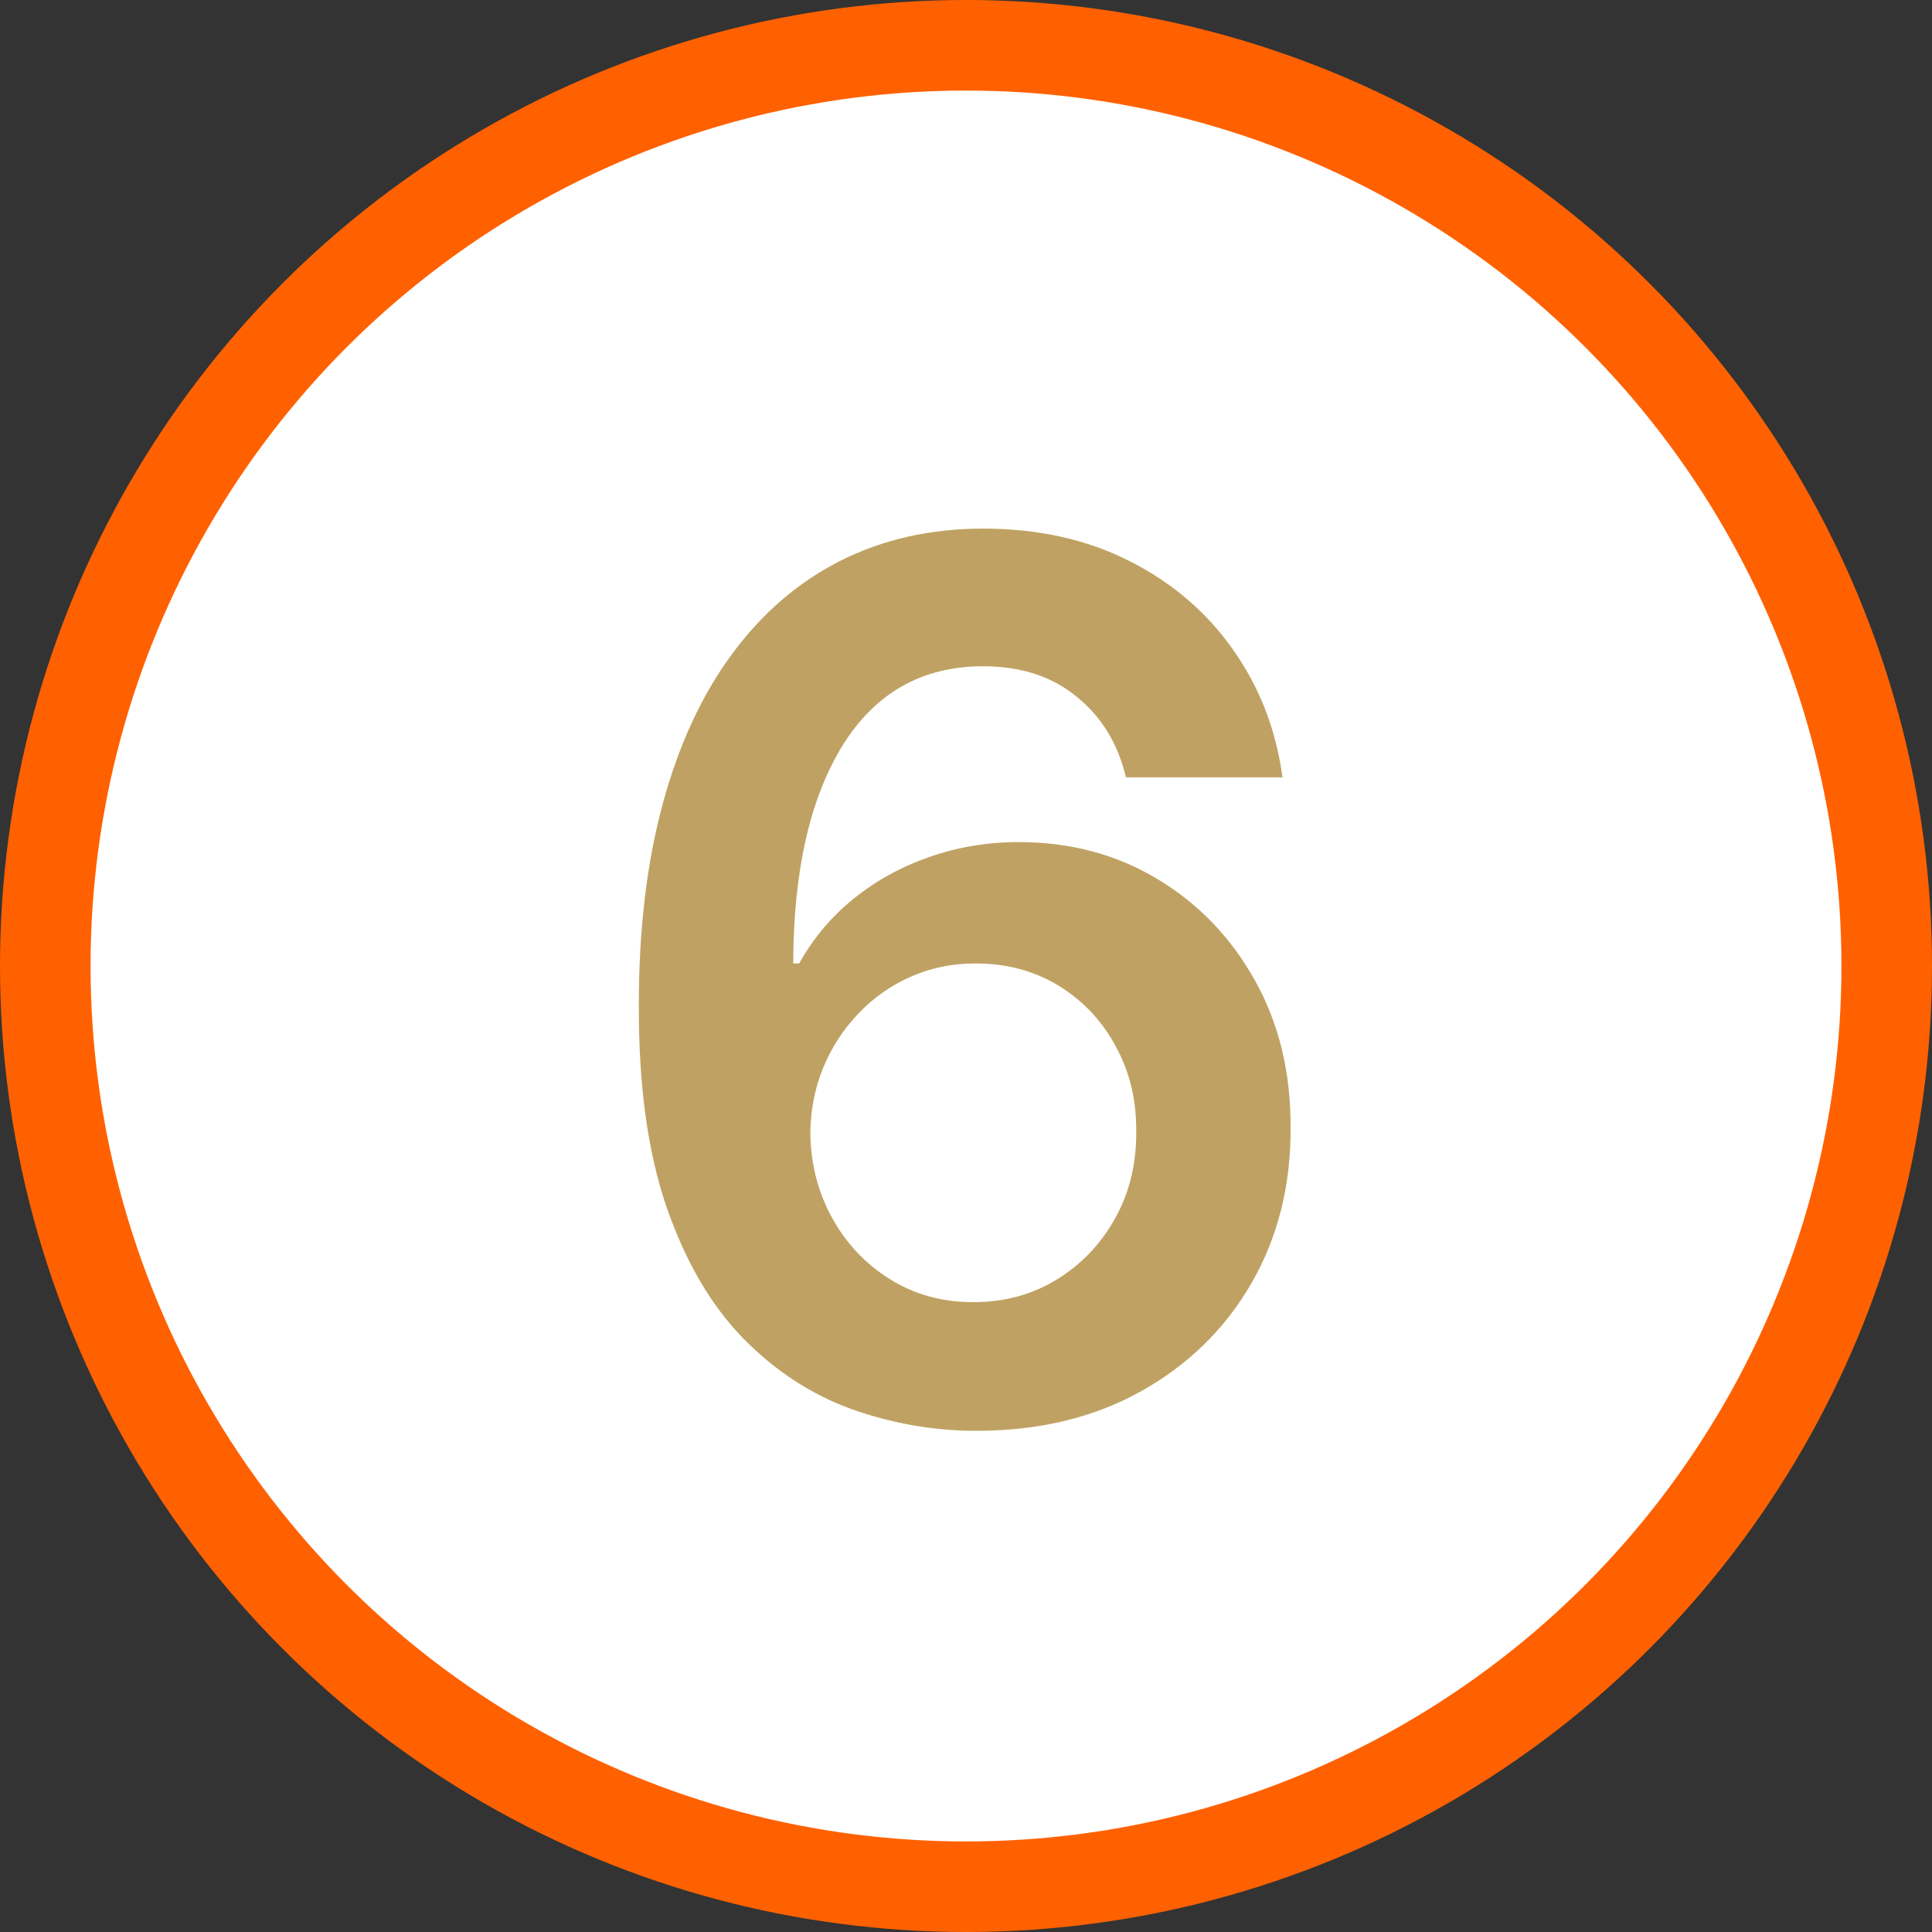 <svg width="64" height="64" viewBox="0 0 64 64" fill="none" xmlns="http://www.w3.org/2000/svg">
<rect x="0" y="0" width="64" height="64" fill="#333333" stroke="none"/>
<circle cx="32" cy="32" r="30.5" fill="white" stroke="#FF6100" stroke-width="3"/>
<path d="M32.27 47.398C30.878 47.388 29.519 47.147 28.193 46.673C26.867 46.19 25.674 45.409 24.614 44.33C23.553 43.24 22.71 41.796 22.085 39.997C21.46 38.188 21.152 35.949 21.162 33.278C21.162 30.788 21.427 28.567 21.957 26.616C22.488 24.666 23.25 23.018 24.244 21.673C25.239 20.319 26.437 19.287 27.838 18.577C29.249 17.866 30.826 17.511 32.568 17.511C34.396 17.511 36.015 17.871 37.426 18.591C38.847 19.311 39.992 20.296 40.864 21.546C41.735 22.786 42.275 24.188 42.483 25.75H37.298C37.033 24.633 36.489 23.742 35.665 23.079C34.85 22.407 33.818 22.071 32.568 22.071C30.551 22.071 28.998 22.947 27.909 24.699C26.829 26.451 26.285 28.856 26.276 31.915H26.474C26.938 31.081 27.54 30.366 28.278 29.77C29.017 29.173 29.85 28.714 30.778 28.392C31.716 28.061 32.706 27.895 33.747 27.895C35.452 27.895 36.981 28.302 38.335 29.116C39.699 29.931 40.778 31.053 41.574 32.483C42.369 33.903 42.762 35.532 42.753 37.369C42.762 39.282 42.327 41.001 41.446 42.526C40.565 44.041 39.339 45.234 37.767 46.105C36.195 46.976 34.363 47.407 32.27 47.398ZM32.242 43.136C33.274 43.136 34.197 42.885 35.011 42.383C35.826 41.882 36.47 41.205 36.943 40.352C37.417 39.5 37.649 38.544 37.639 37.483C37.649 36.441 37.421 35.499 36.957 34.656C36.503 33.813 35.873 33.146 35.068 32.653C34.263 32.161 33.345 31.915 32.312 31.915C31.546 31.915 30.831 32.062 30.168 32.355C29.505 32.649 28.927 33.056 28.435 33.577C27.942 34.088 27.554 34.685 27.27 35.367C26.995 36.039 26.853 36.758 26.844 37.526C26.853 38.539 27.09 39.472 27.554 40.324C28.018 41.176 28.657 41.858 29.472 42.369C30.286 42.881 31.209 43.136 32.242 43.136Z" fill="#BFA263"/>
</svg>

